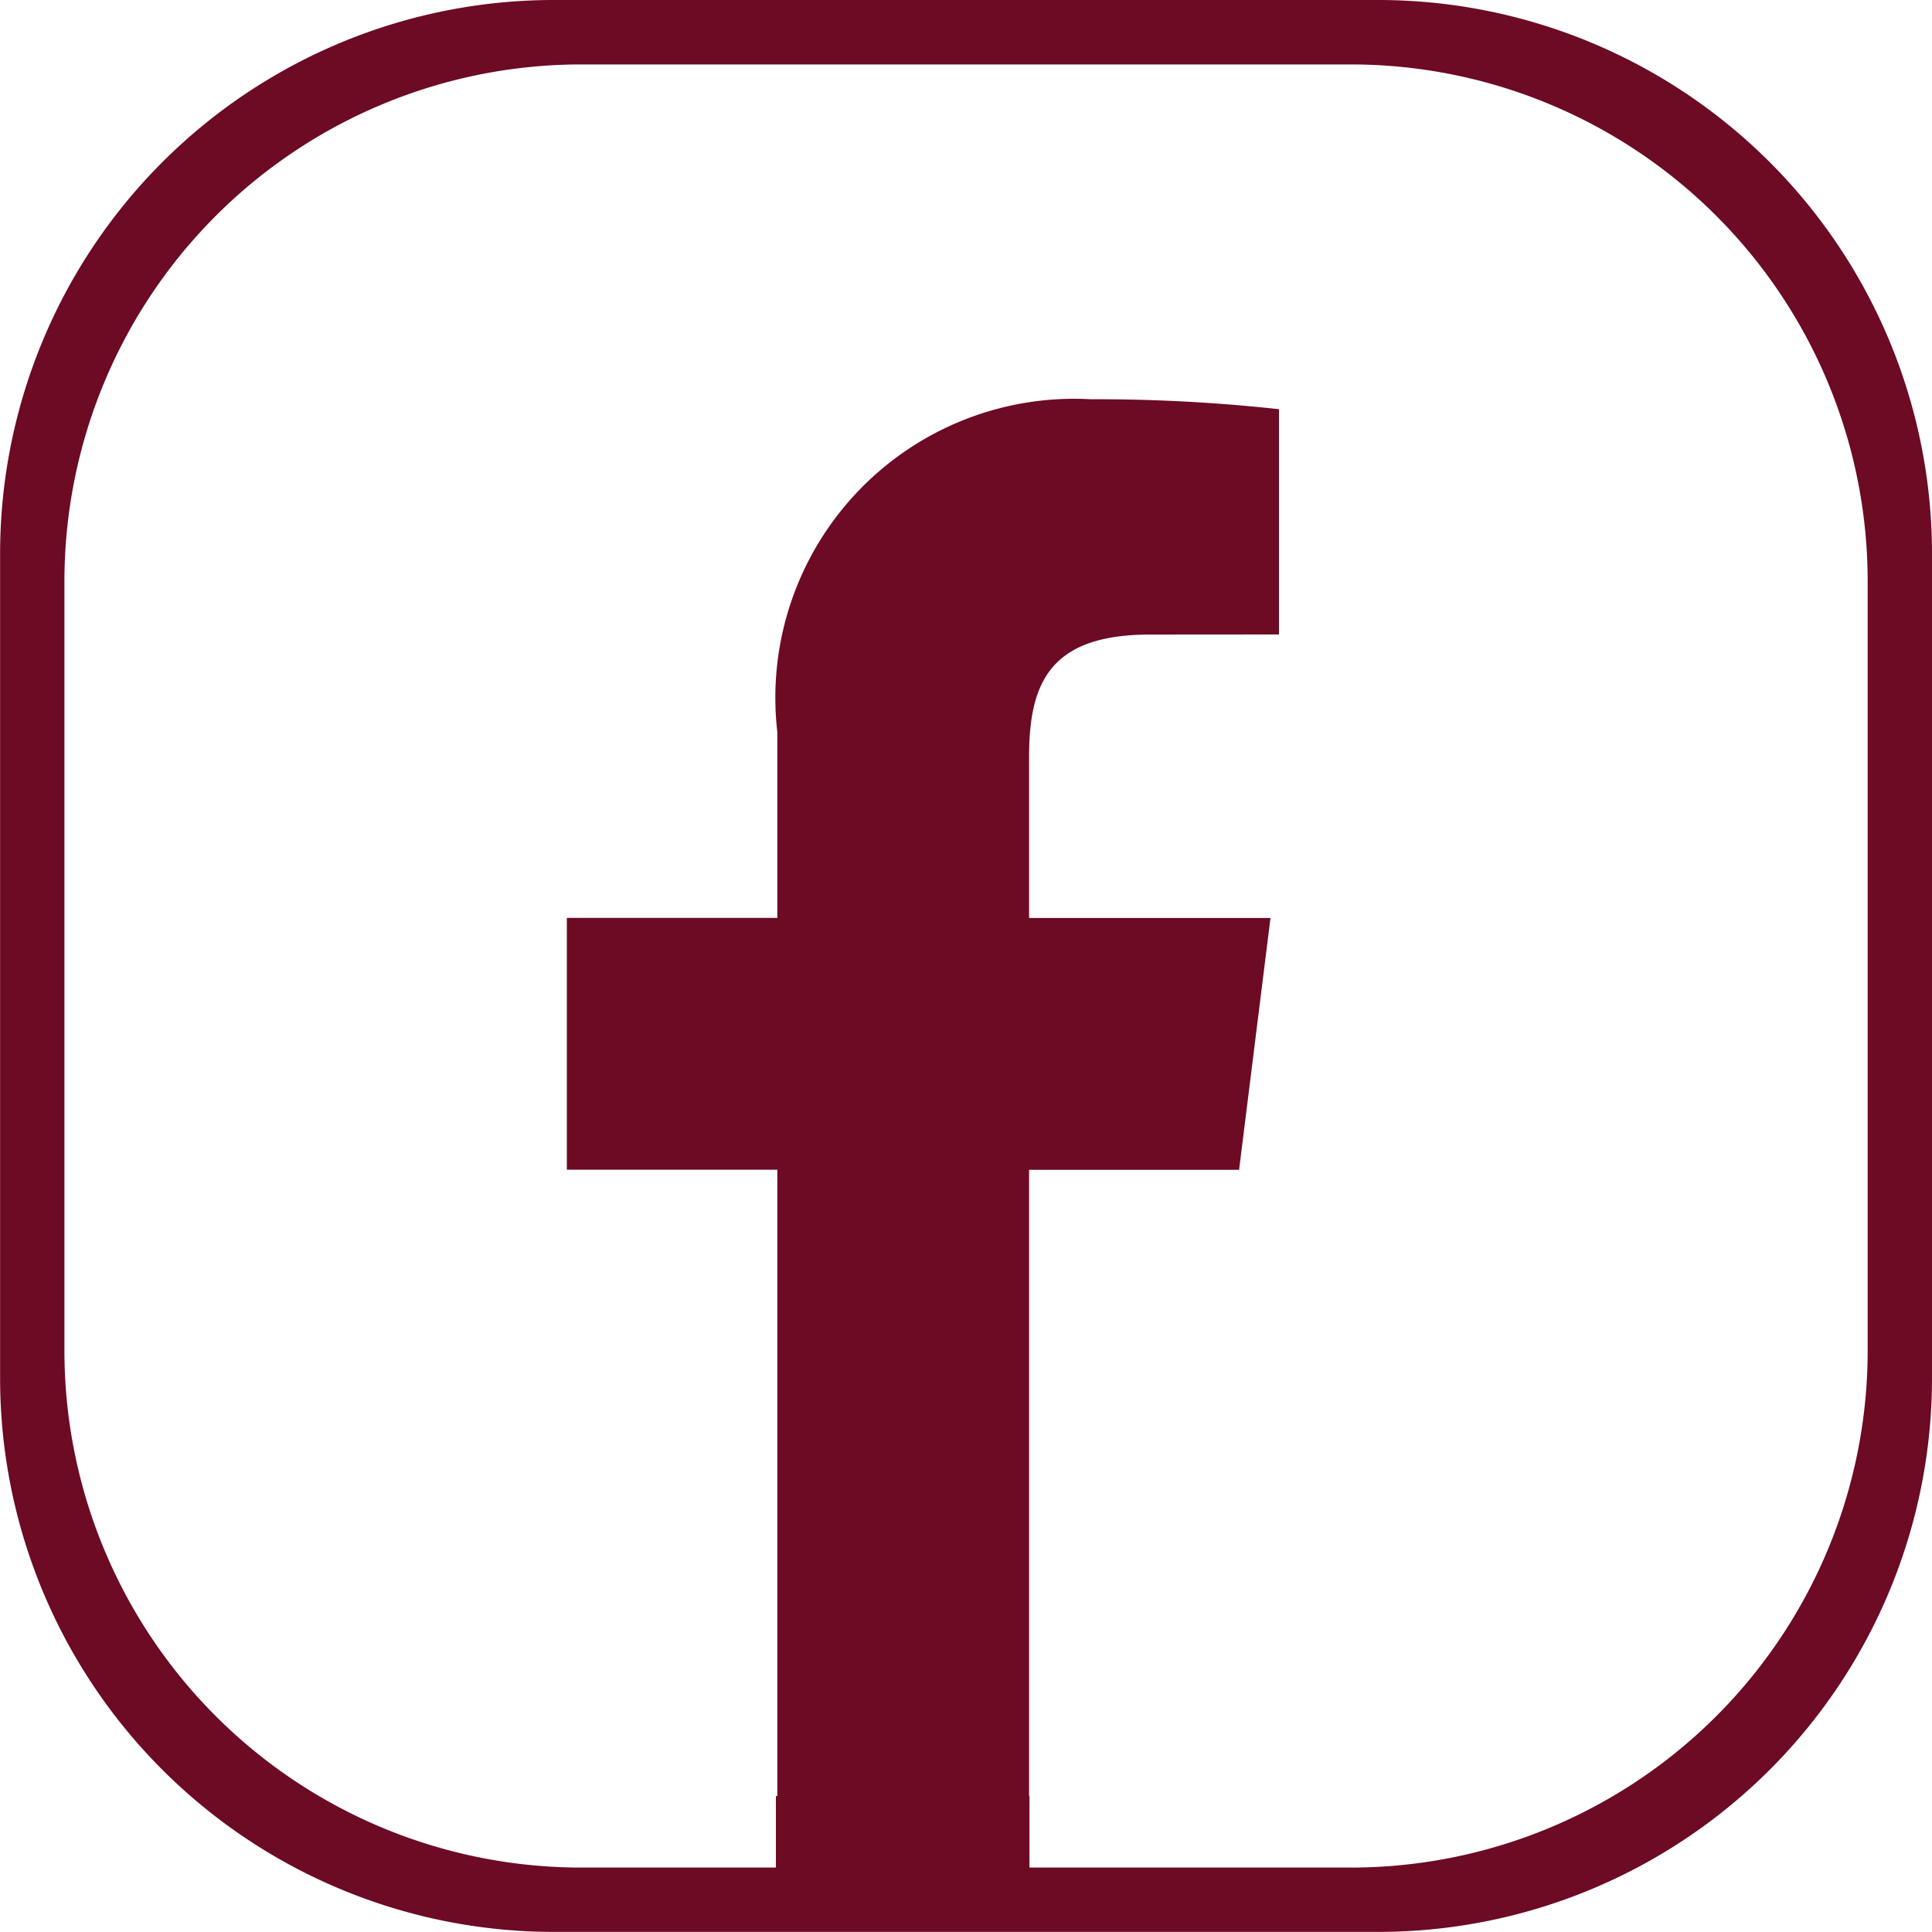 <svg xmlns="http://www.w3.org/2000/svg" width="20" height="20" viewBox="0 0 20 20">
  <defs>
    <style>
      .cls-1 {
        isolation: isolate;
      }

      .cls-2 {
        fill: #6d0a24;
        fill-rule: evenodd;
      }
    </style>
  </defs>
  <title>facebook</title>
  <g id="shape" class="cls-1">
    <path class="cls-2" d="M304.265,289.999h-8.533a5.733,5.733,0,0,0-5.733,5.733v8.533a5.733,5.733,0,0,0,5.733,5.733h8.533a5.733,5.733,0,0,0,5.733-5.733V295.733A5.733,5.733,0,0,0,304.265,289.999Zm5.067,13.982a5.351,5.351,0,0,1-5.351,5.351H300.655V308.593h-.004v-6.484h2.174l.325-2.607h-2.499v-1.665c0-.755.203-1.269,1.251-1.269l1.336-.001v-2.332a17.348,17.348,0,0,0-1.947-.103,3.094,3.094,0,0,0-3.246,3.446v1.923h-2.179v2.607h2.179v6.484h-.015v.74H296.016a5.351,5.351,0,0,1-5.351-5.351V296.017a5.351,5.351,0,0,1,5.351-5.351h7.965a5.351,5.351,0,0,1,5.351,5.351Z" transform="translate(-289.998 -289.999)"/>
  </g>
</svg>
